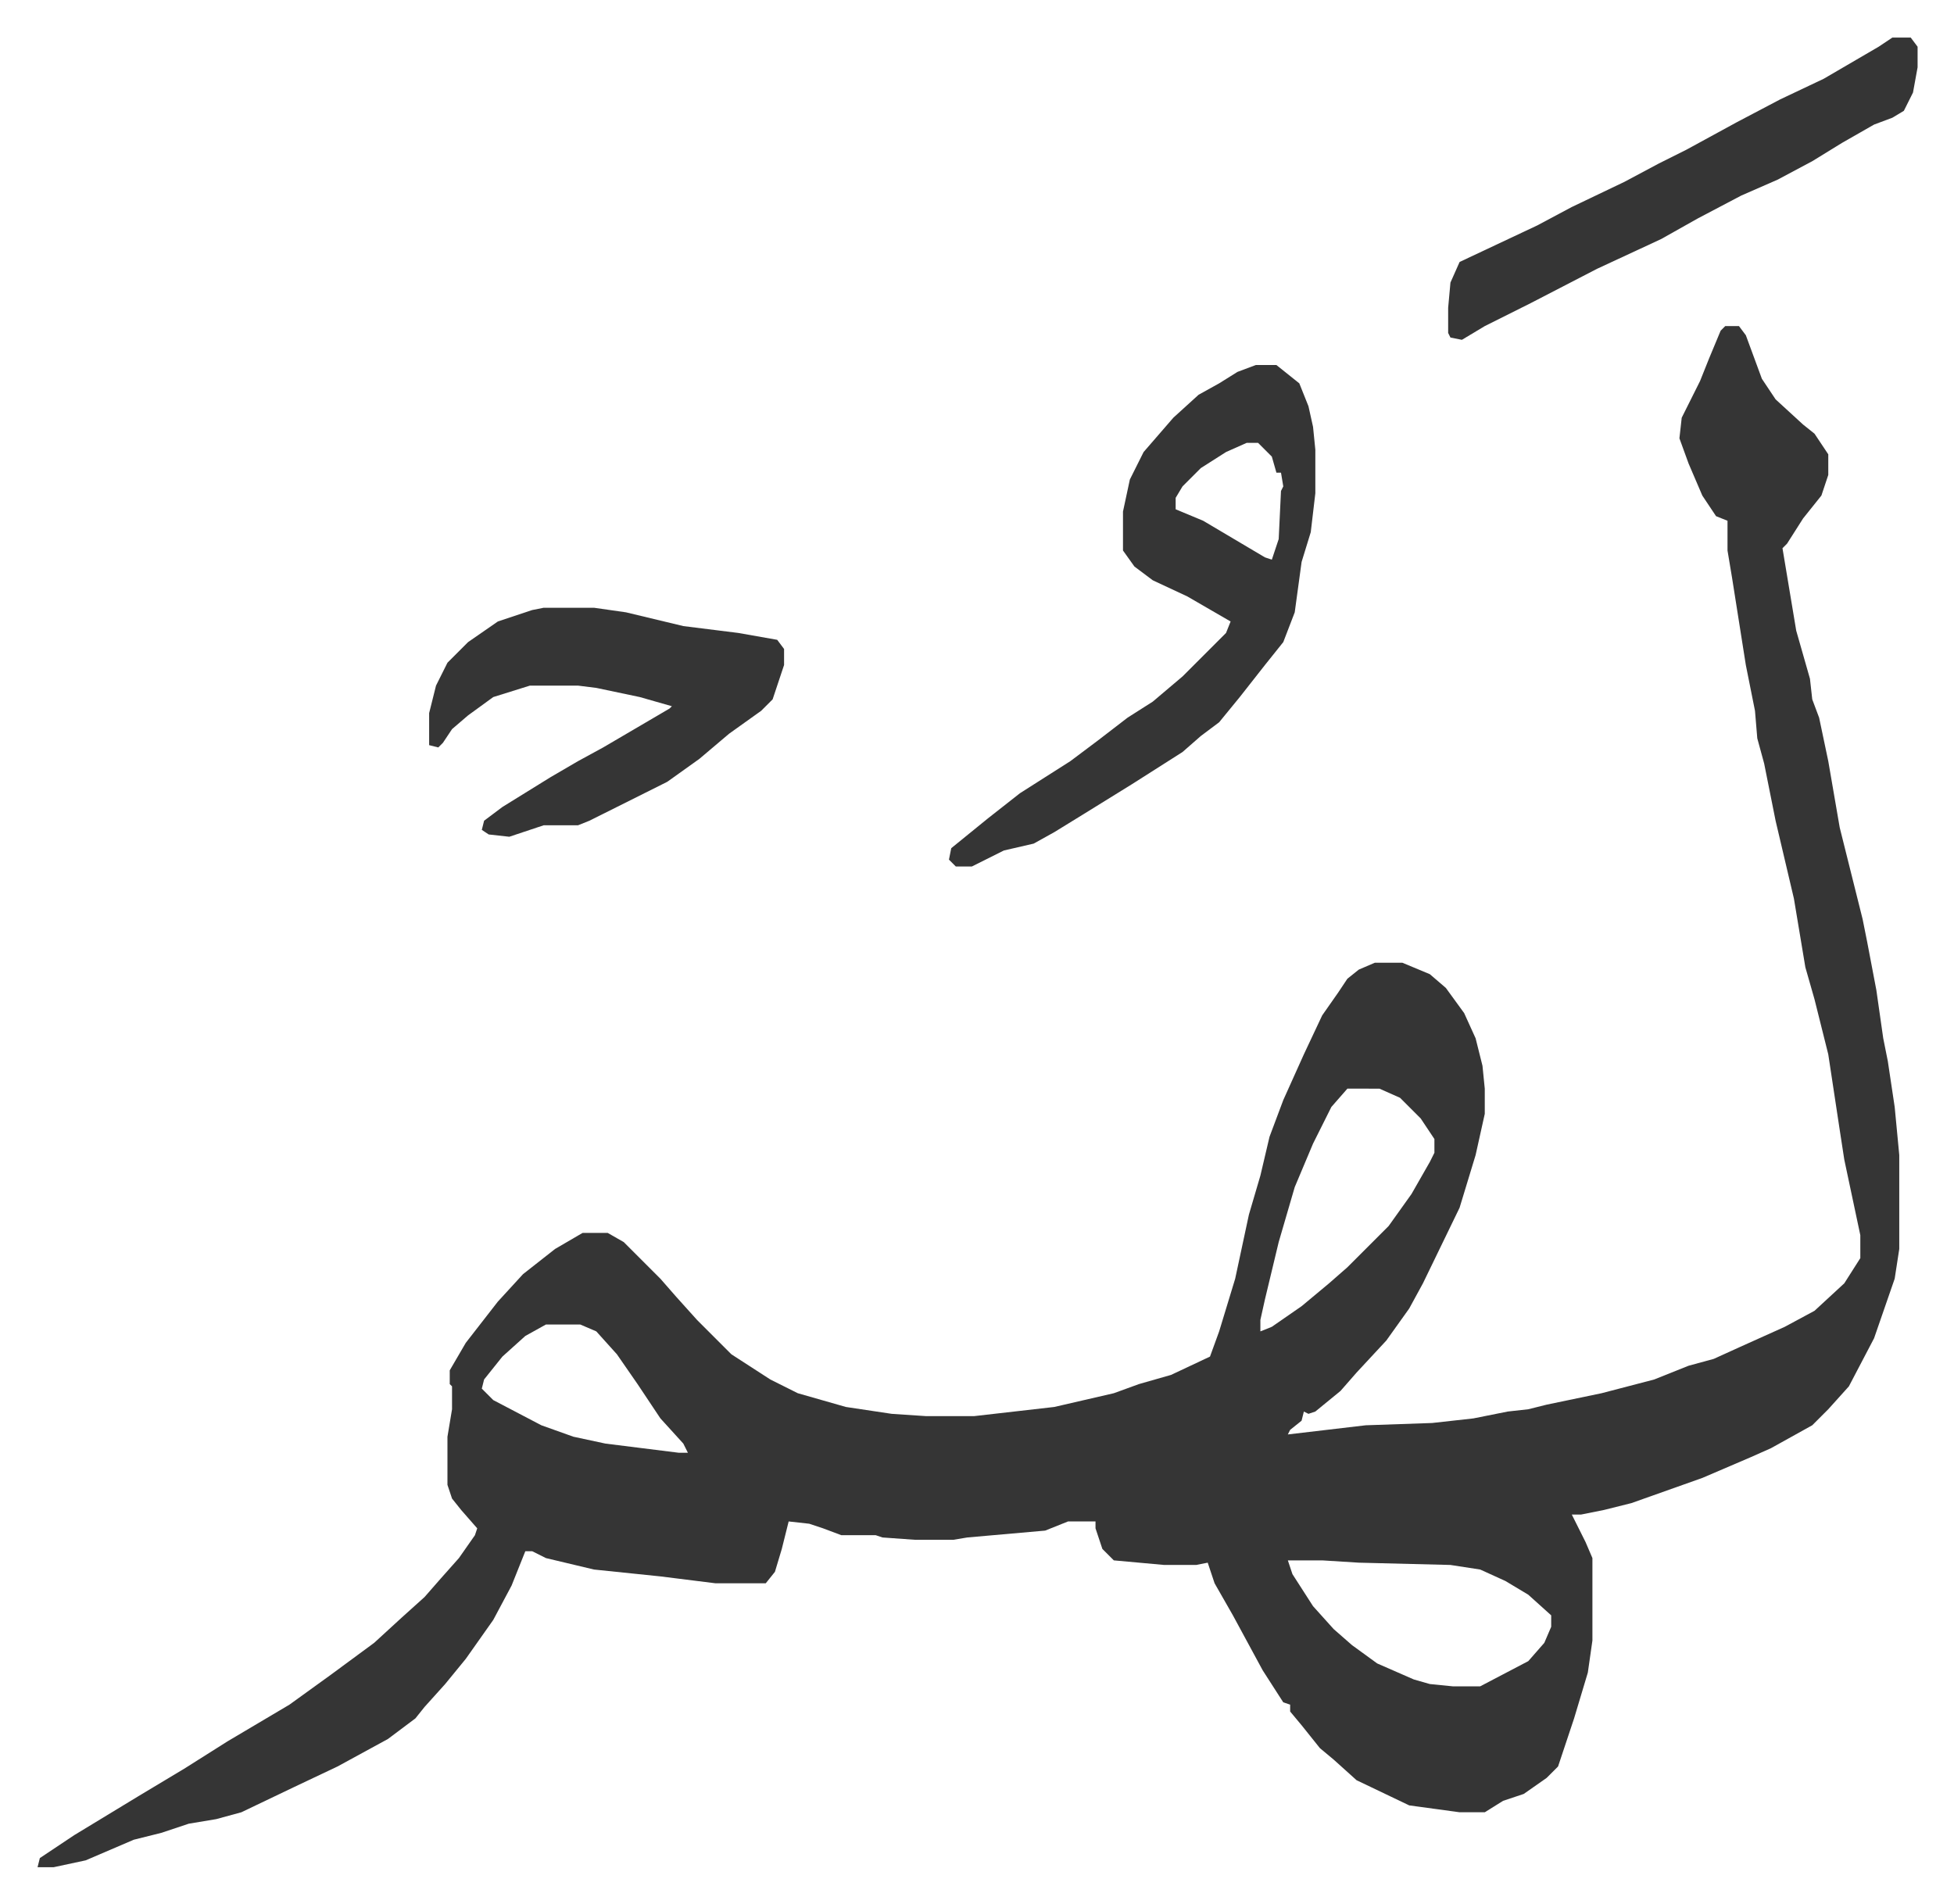 <svg xmlns="http://www.w3.org/2000/svg" viewBox="-16.4 267.6 853.3 831.3">
    <path fill="#353535" id="rule_normal" d="M737 410h6l3 4 7 19 6 9 12 11 5 4 6 9v9l-3 9-8 10-7 11-2 2 2 12 4 24 6 21 1 9 3 8 4 19 5 29 10 40 2 10 4 21 3 21 2 10 3 20 2 21v41l-2 13-9 26-11 21-9 10-7 7-18 10-9 4-21 9-31 11-12 3-10 2h-4l6 12 3 7v36l-2 14-6 20-7 21-5 5-10 7-9 3-8 5h-11l-22-3-23-11-10-9-6-5-8-10-5-6v-3l-3-1-9-14-13-24-8-14-3-9-5 1h-14l-22-2-5-5-3-9v-3h-12l-10 4-34 3-6 1h-17l-14-1-3-1h-15l-8-3-6-2-9-1-3 12-3 10-4 5h-22l-24-3-29-3-21-5-6-3h-3l-6 15-8 15-12 17-9 11-9 10-4 5-12 9-22 12-19 9-23 11-11 3-12 2-12 4-12 3-21 9-14 3H0l1-4 15-10 28-17 20-12 19-12 27-16 18-13 19-14 12-11 10-9 7-8 8-9 7-10 1-3-7-8-4-5-2-6v-21l2-12v-10l-1-1v-6l7-12 14-18 11-12 14-11 12-7h11l7 4 16 16 7 8 9 10 15 15 17 11 12 6 21 6 20 3 15 1h21l35-4 26-6 11-4 14-4 17-8 4-11 7-23 6-28 5-17 4-17 6-16 9-20 8-17 7-10 4-6 5-4 7-3h12l12 5 7 6 8 11 5 11 3 12 1 10v11l-4 18-7 23-16 33-6 11-10 14-13 14-7 8-11 9-3 1-2-1-1 4-5 4-1 2 34-4 29-1 18-2 15-3 9-1 8-2 24-5 23-6 15-6 11-3 11-5 20-9 13-7 13-12 7-11v-10l-7-33-2-13-5-33-6-24-4-14-5-30-8-34-5-25-3-11-1-12-4-20-6-38-2-12v-13l-5-2-6-9-6-14-4-11 1-9 8-16 4-10 5-12zM572 743l-7 8-8 16-8 19-7 24-6 25-2 9v5l5-2 13-9 12-10 8-7 18-18 10-14 8-14 2-4v-6l-6-9-9-9-9-4zM222 846l-9 5-10 9-8 10-1 4 5 5 21 11 14 5 14 3 32 4h4l-2-4-10-11-10-15-9-13-9-10-7-3zm324 103 2 6 9 14 9 10 8 7 11 8 16 7 7 2 10 1h12l21-11 7-8 3-7v-5l-10-9-10-6-11-5-13-2-40-1-16-1zm-14-522h9l10 8 4 10 2 9 1 10v19l-2 17-4 13-3 22-5 13-8 10-11 14-9 11-8 6-8 7-22 14-21 13-13 8-9 5-13 3-14 7h-7l-3-3 1-5 16-13 14-11 22-14 12-9 13-10 11-7 13-11 19-19 2-5-19-11-15-7-8-6-5-7v-17l3-14 6-12 13-15 11-10 9-5 8-5zm-4 34-9 4-11 7-8 8-3 5v5l12 5 27 16 3 1 3-9 1-21 1-2-1-6h-2l-2-7-6-6zm-307 72h22l14 2 25 6 24 3 17 3 3 4v7l-5 15-5 5-14 10-13 11-14 10-34 17-5 2h-15l-9 3-6 2-9-1-3-2 1-4 8-6 21-13 12-7 11-6 29-17 1-1-14-4-19-4-8-1h-21l-16 5-11 8-7 6-4 6-2 2-4-1v-14l3-12 5-10 9-9 13-9 15-5zm589-249h8l3 4v9l-2 11-4 8-5 3-8 3-14 8-13 8-15 8-16 7-19 10-16 9-28 13-29 15-20 10-10 6-5-1-1-2v-11l1-11 4-9 34-16 15-8 23-11 15-8 12-6 22-12 19-10 19-9 24-14z"/>
</svg>
